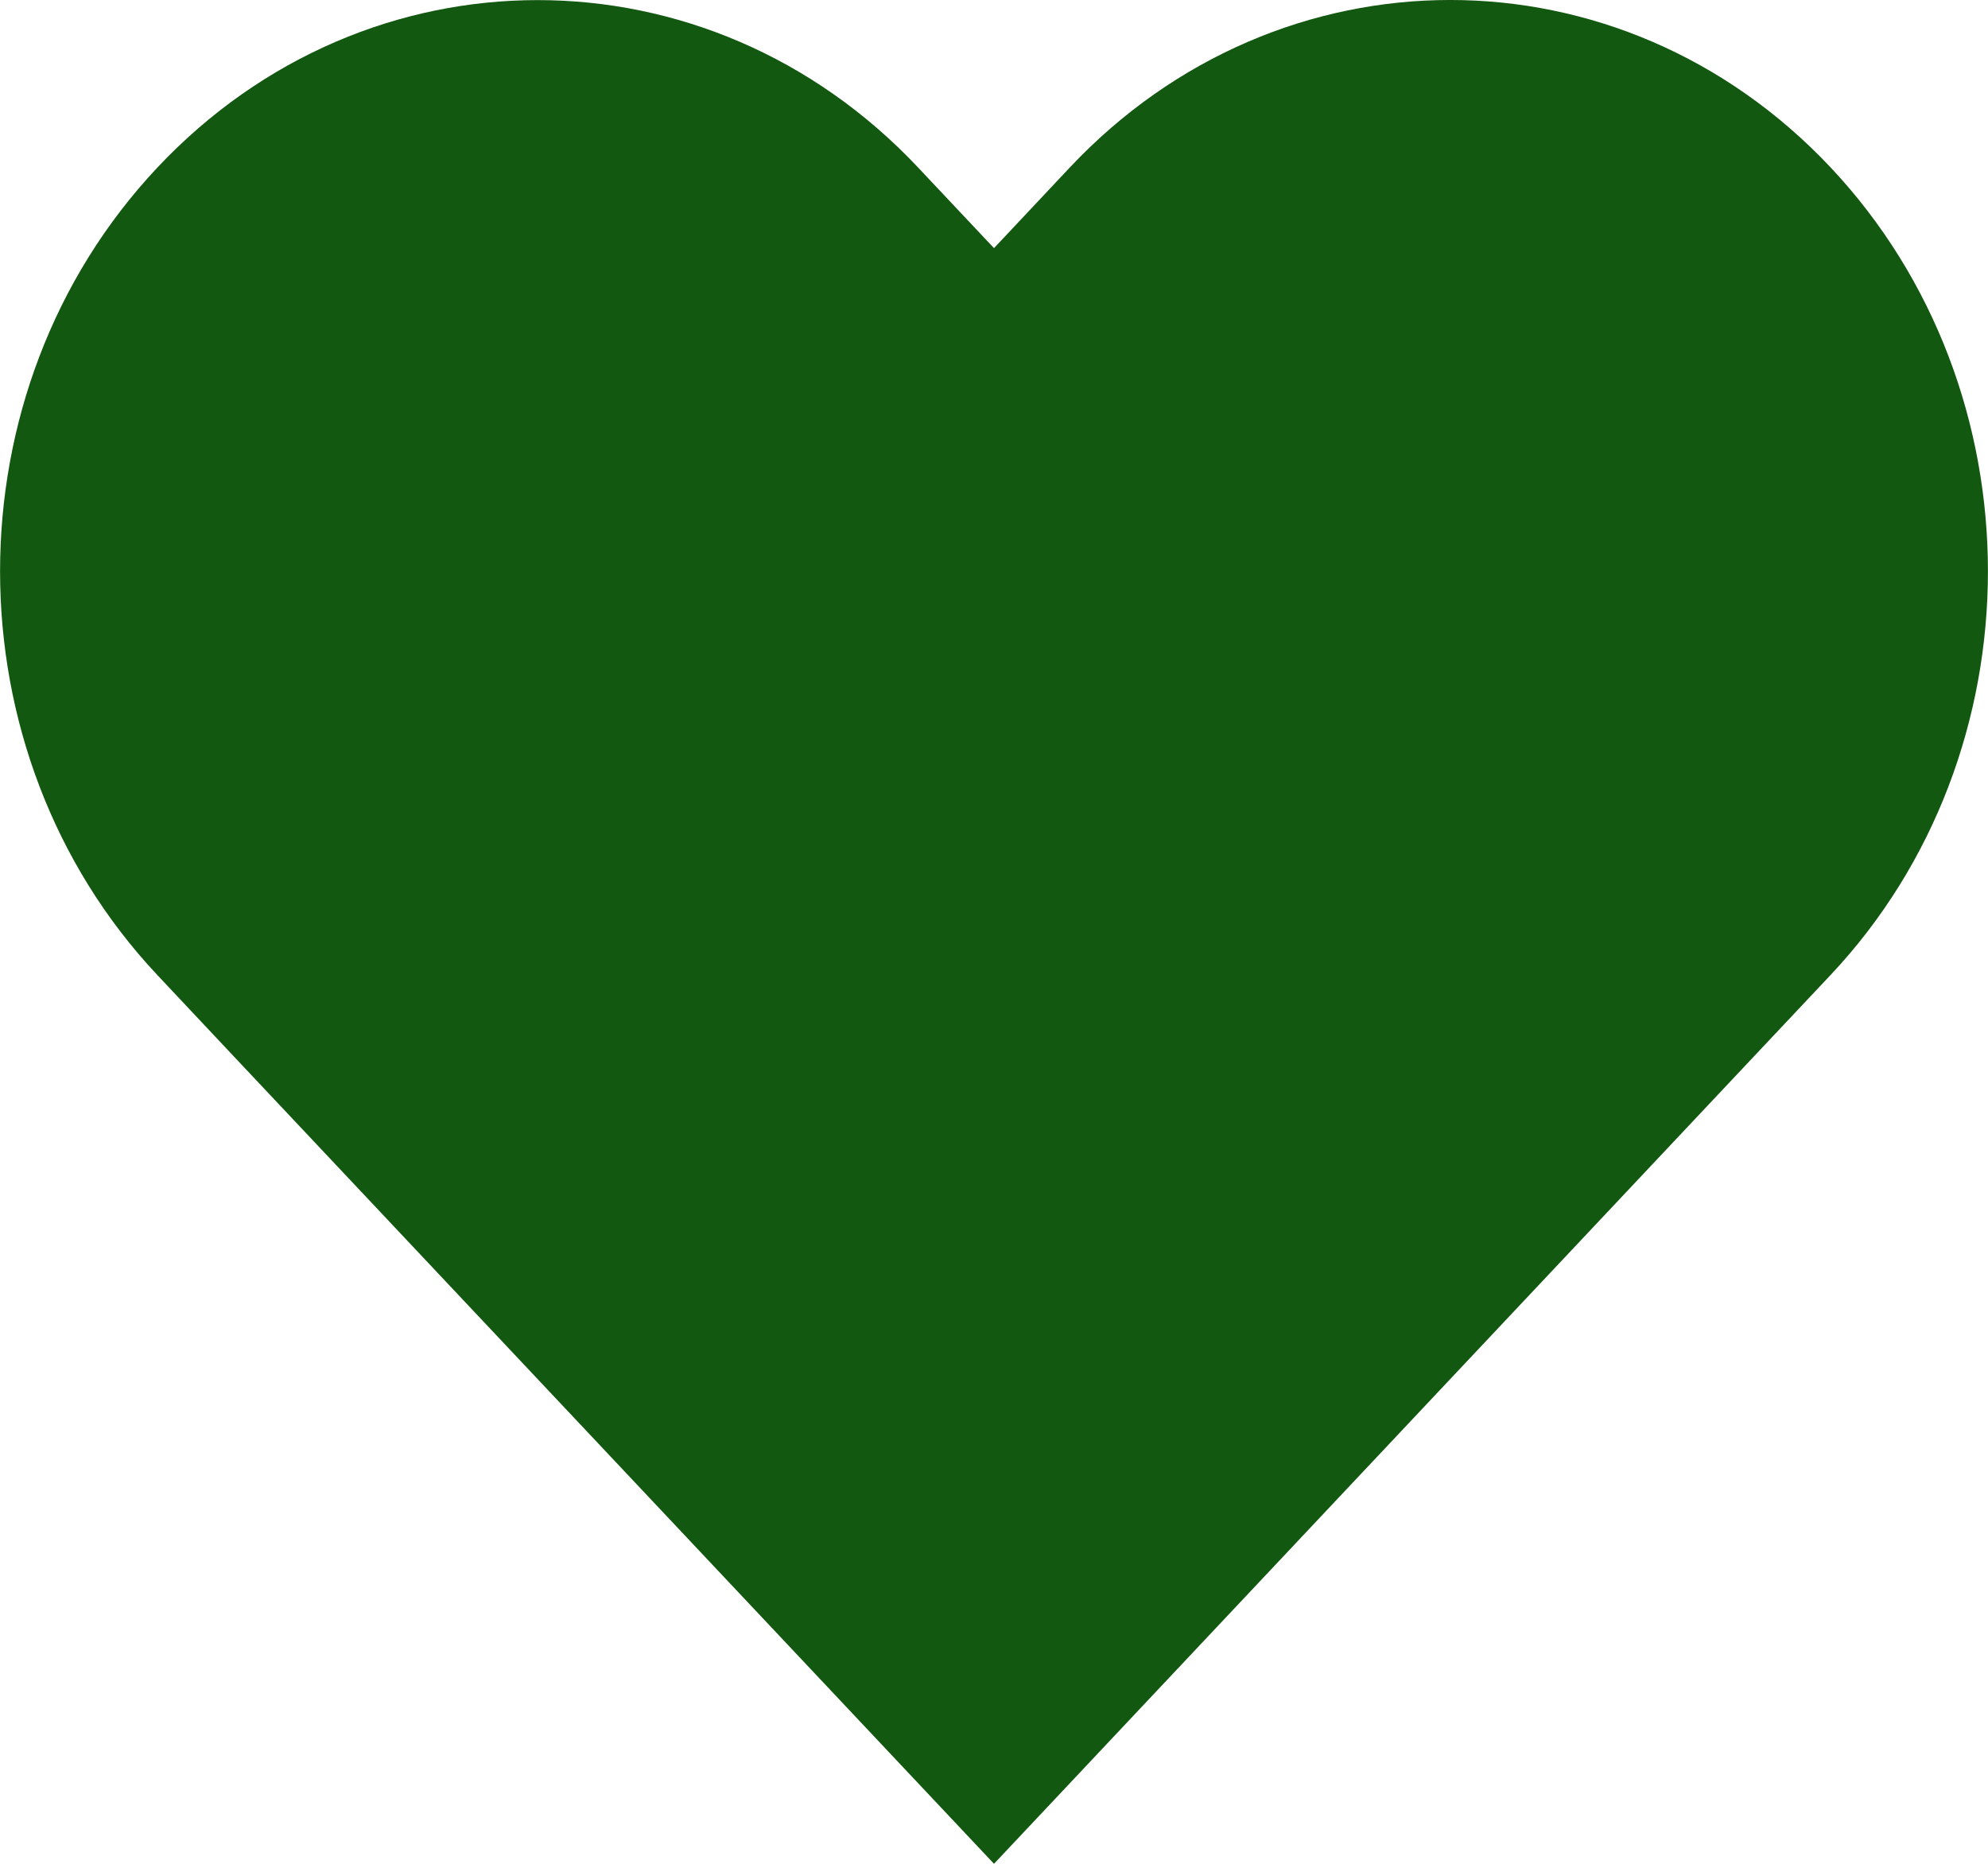 <?xml version="1.0" encoding="UTF-8"?> <svg xmlns="http://www.w3.org/2000/svg" width="16" height="15" viewBox="0 0 16 15" fill="none"> <path d="M8.611 1.347L8 1.997L7.388 1.347C5.697 -0.448 2.958 -0.448 1.268 1.347C-0.422 3.142 -0.422 6.053 1.268 7.849L1.879 8.499L8 15L14.12 8.498L14.732 7.848C16.422 6.053 16.422 3.142 14.732 1.346C13.041 -0.449 10.302 -0.449 8.611 1.347V1.347Z" fill="#125810"></path> </svg> 